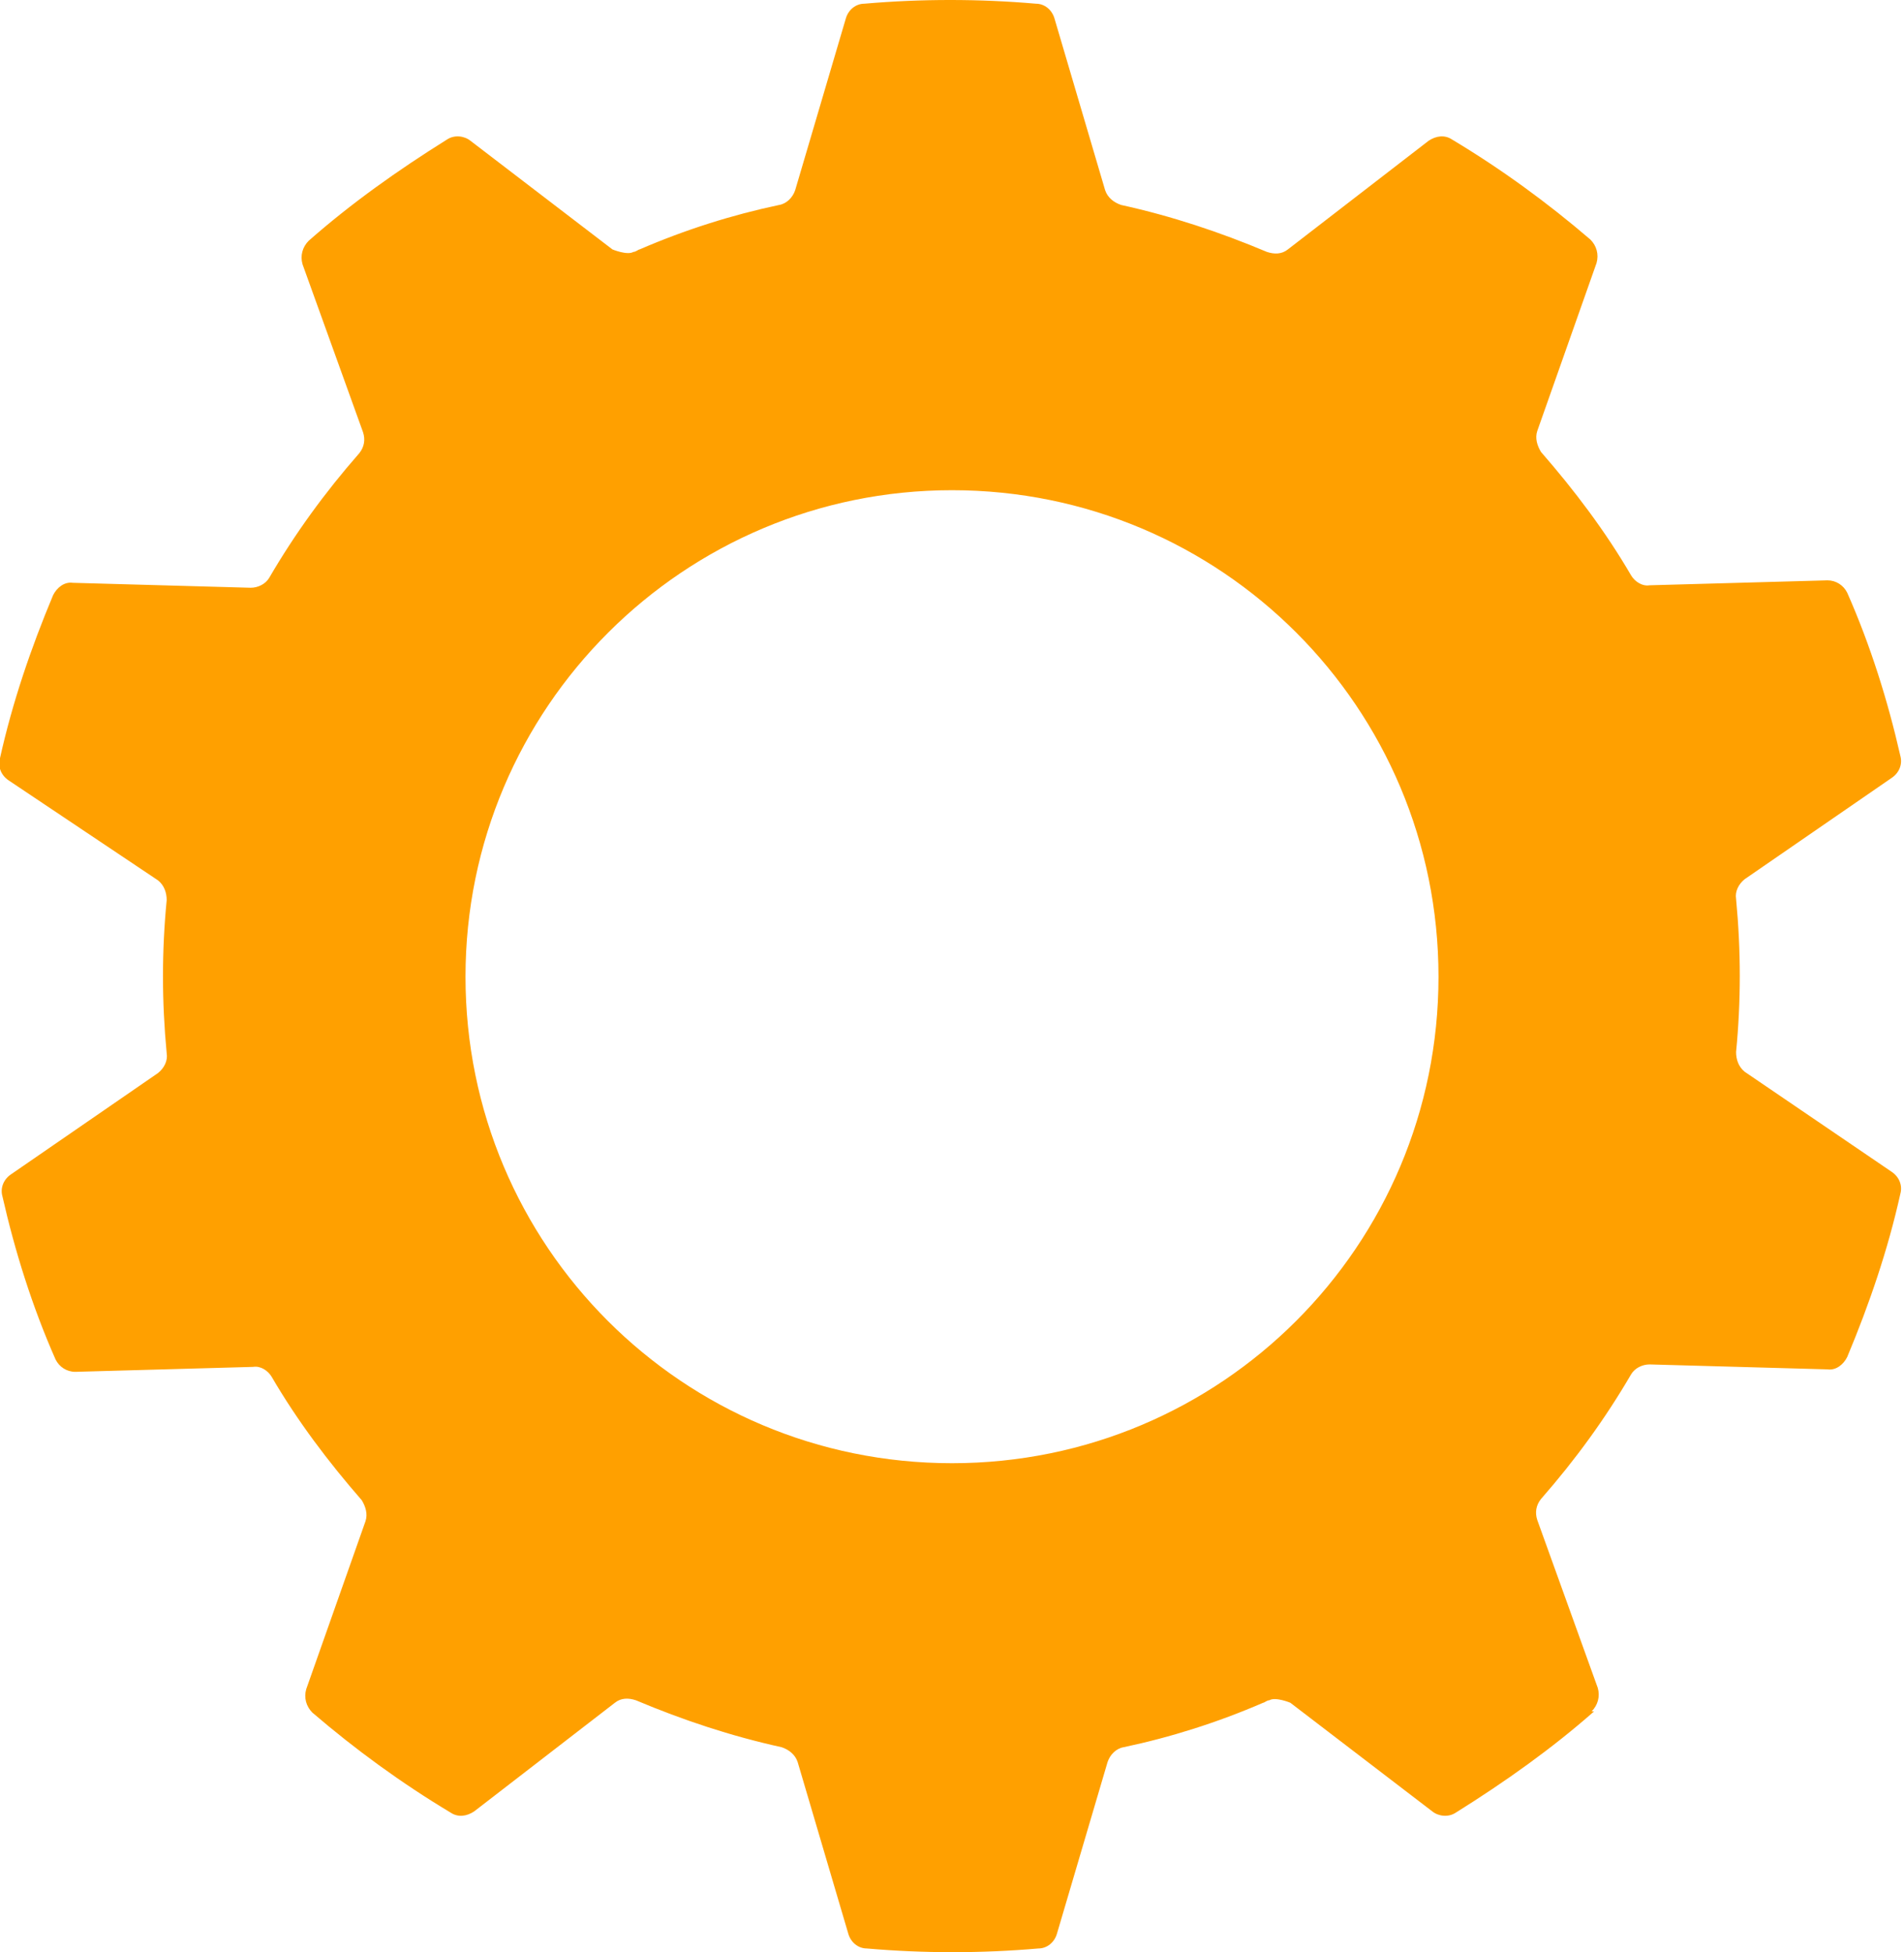 <svg xmlns="http://www.w3.org/2000/svg" id="b" viewBox="0 0 15.42 15.81"><defs><style>.d{fill:#ffa000;}</style></defs><g id="c"><path class="d" d="M12.91,13.86c-.34,.3-.72,.57-1.12,.82-.06,.04-.14,.03-.19-.01l-1.15-.88s-.12-.05-.17-.02c-.02,0-.04,.02-.05,.02-.37,.16-.75,.28-1.13,.36-.06,.01-.11,.06-.13,.12l-.41,1.39c-.02,.07-.08,.12-.15,.12-.46,.04-.93,.04-1.39,0-.07,0-.13-.05-.15-.12l-.41-1.39c-.02-.06-.07-.1-.13-.12-.41-.09-.8-.22-1.18-.38-.06-.02-.12-.02-.17,.02l-1.14,.88c-.06,.04-.13,.05-.19,.01-.4-.24-.77-.51-1.12-.81-.05-.05-.07-.12-.05-.19l.48-1.36c.02-.06,0-.12-.03-.17-.27-.31-.52-.64-.73-1-.03-.05-.09-.09-.15-.08l-1.44,.04c-.07,0-.13-.04-.16-.1,0,0,0,0,0,0-.19-.43-.33-.88-.43-1.32-.02-.07,.01-.14,.07-.18l1.19-.82c.05-.04,.08-.1,.07-.16-.04-.42-.04-.83,0-1.24,0-.06-.02-.12-.07-.16L.07,6.32c-.06-.04-.09-.11-.07-.18,.1-.45,.25-.89,.43-1.32,.03-.06,.09-.11,.16-.1l1.44,.04c.06,0,.12-.03,.15-.08,.21-.36,.45-.69,.73-1.01,.04-.05,.05-.11,.03-.17l-.49-1.36c-.02-.07,0-.14,.05-.19,.34-.3,.72-.57,1.12-.82,.06-.04,.14-.03,.19,.01l1.15,.88s.12,.05,.17,.02c.02,0,.04-.02,.05-.02,.37-.16,.75-.28,1.13-.36,.06-.01,.11-.06,.13-.12l.41-1.39c.02-.07,.08-.12,.15-.12,.46-.04,.93-.04,1.39,0,.07,0,.13,.05,.15,.12l.41,1.39c.02,.06,.07,.1,.13,.12,.41,.09,.8,.22,1.18,.38,.06,.02,.12,.02,.17-.02l1.14-.88c.06-.04,.13-.05,.19-.01,.4,.24,.77,.51,1.12,.81,.05,.05,.07,.12,.05,.19l-.48,1.36c-.02,.06,0,.12,.03,.17,.27,.31,.52,.64,.73,1,.03,.05,.09,.09,.15,.08l1.44-.04c.07,0,.13,.04,.16,.1,0,0,0,0,0,0,.19,.43,.33,.88,.43,1.32,.02,.07-.01,.14-.07,.18l-1.19,.82c-.05,.04-.08,.1-.07,.16,.04,.42,.04,.83,0,1.24,0,.06,.02,.12,.07,.16l1.19,.81c.06,.04,.09,.11,.07,.18-.1,.45-.25,.89-.43,1.32-.03,.06-.09,.11-.16,.1l-1.44-.04c-.06,0-.12,.03-.15,.08-.21,.36-.45,.69-.73,1.01-.04,.05-.05,.11-.03,.17l.49,1.36c.02,.07,0,.14-.05,.19ZM7.71,3.97c-2.17,0-3.94,1.76-3.94,3.94s1.76,3.94,3.94,3.94,3.94-1.76,3.94-3.94-1.76-3.94-3.94-3.94Z"></path></g></svg>